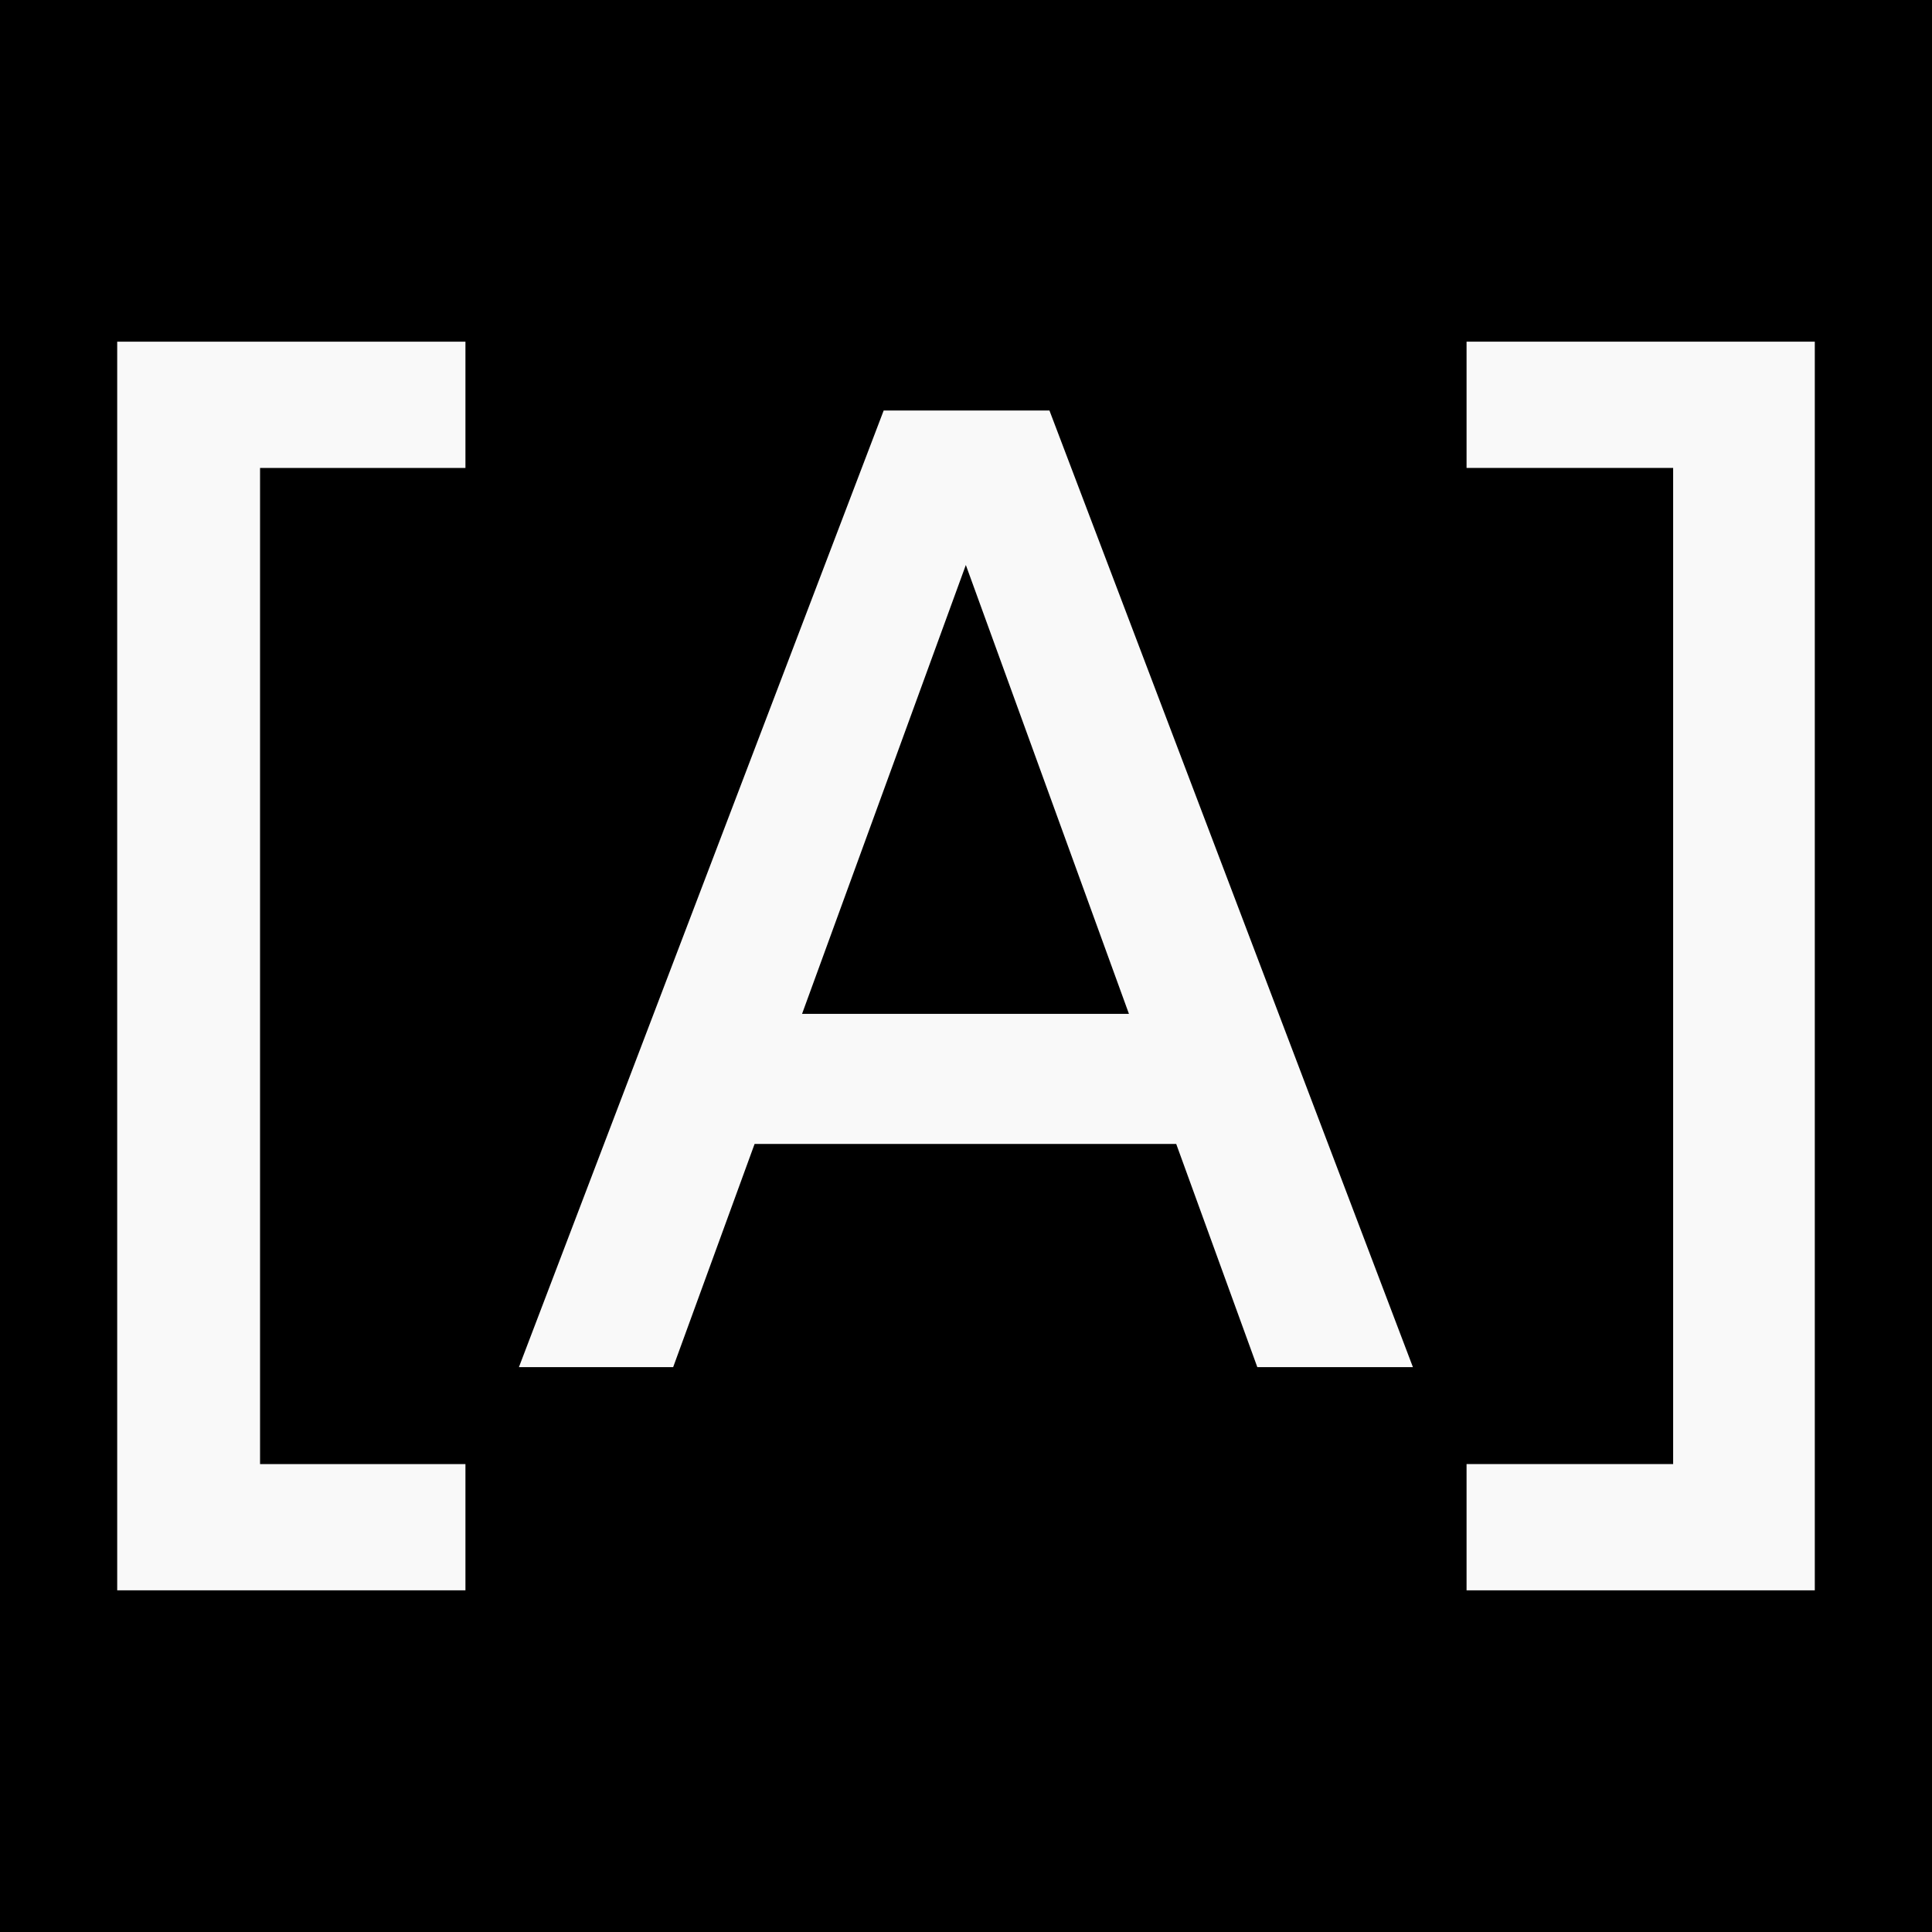 <svg id="Layer_1" data-name="Layer 1" xmlns="http://www.w3.org/2000/svg" viewBox="0 0 241 241">
  <defs>
    <style>
      .cls-1 {
        fill: #f9f9f9;
      }
    </style>
  </defs>
  <rect width="241" height="241"/>
  <g>
    <path class="cls-1" d="M14.62,198.38V42.62h43.44v15.75h-25.62v124.26h25.62v15.75H14.62Z"/>
    <path class="cls-1" d="M64.73,170.54l45.5-119.33h20.68l45.34,119.33h-19.41l-39.14-107.71h5.57l-39.3,107.71h-19.25ZM87.49,142.7l1.27-16.23h64.44l1.43,16.23h-67.14Z"/>
    <path class="cls-1" d="M226.38,198.38h-43.44v-15.75h25.77V58.37h-25.77v-15.75h43.44v155.76Z"/>
  </g>
</svg>

